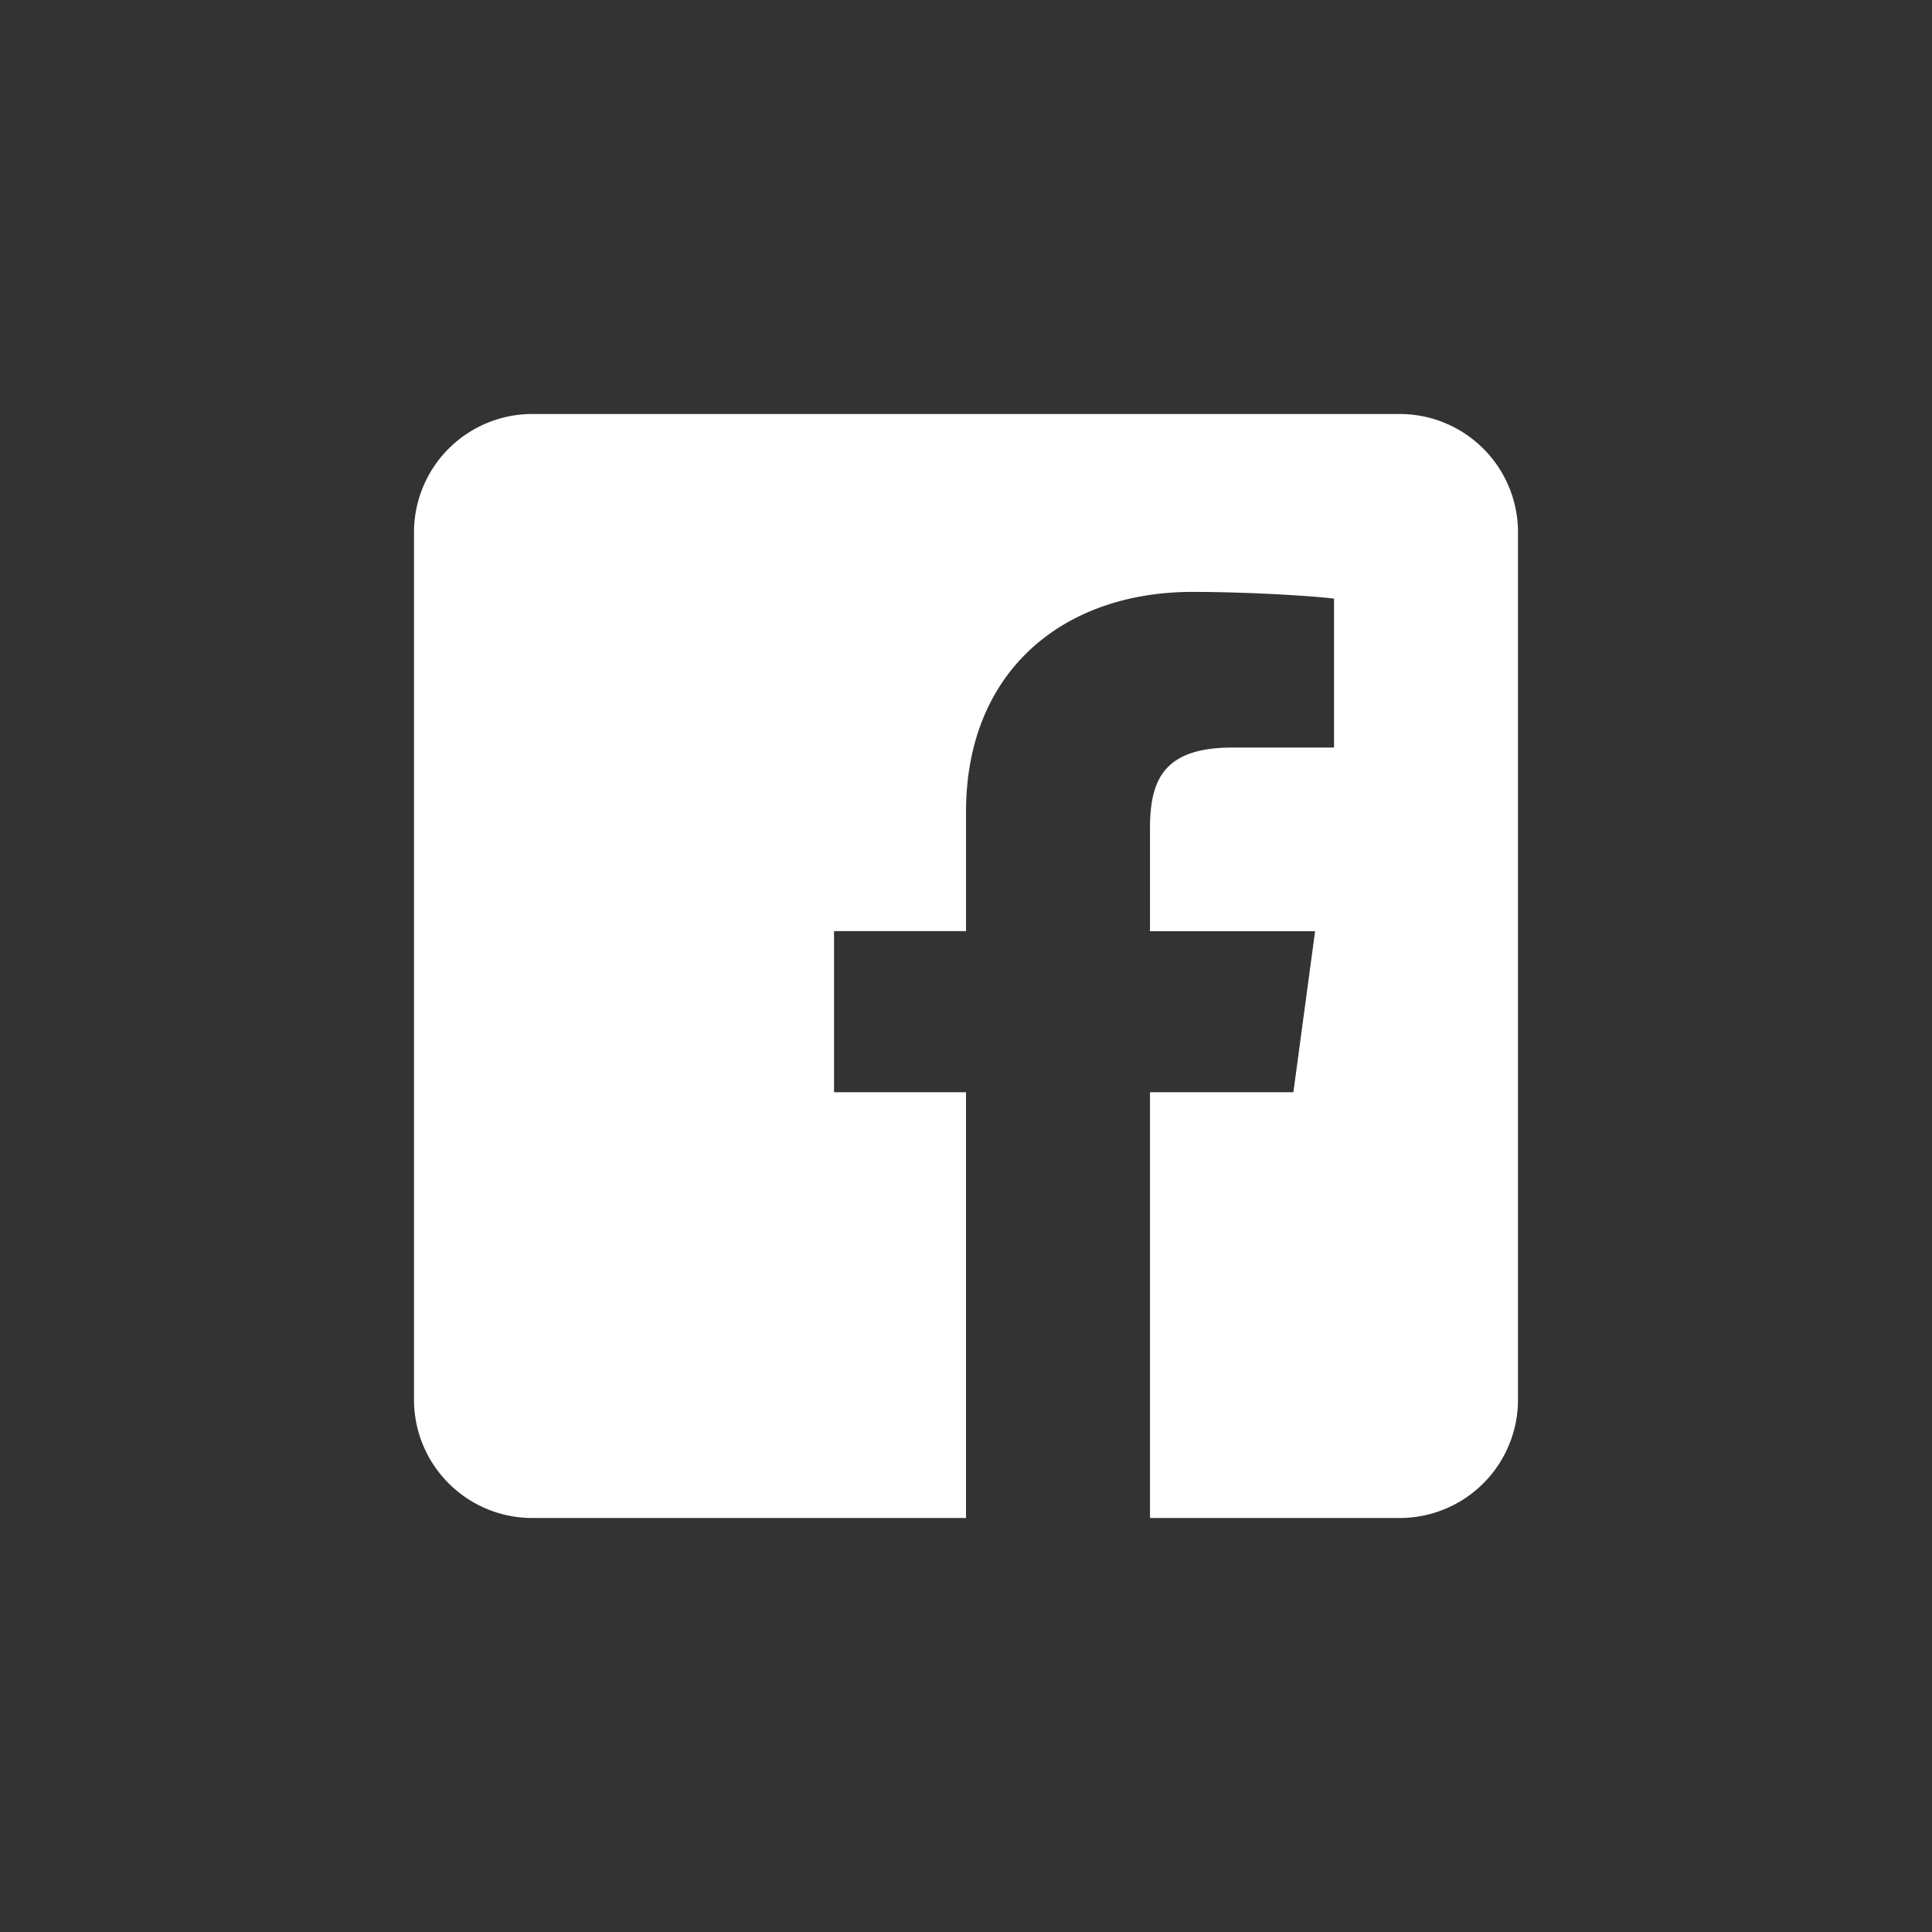 <svg id="Ebene_1" data-name="Ebene 1" xmlns="http://www.w3.org/2000/svg" viewBox="0 0 70 70">
  <rect x="0" y="0" width="70" height="70" fill="#333333" stroke="none"/>
  <defs>
    <style>
      .cls-1 {
        fill: #fff;
      }
    </style>
  </defs>
  <path class="cls-1" d="M50.714,15H19.286A4.287,4.287,0,0,0,15,19.286V50.714A4.287,4.287,0,0,0,19.286,55H35V39.573H30.219v-5.837h4.782V29.424c0-5.166,3.583-7.978,8.198-7.978,2.208,0,4.584.167,5.136.244v5.395H44.656c-2.51,0-2.99,1.188-2.99,2.937v3.718h5.982l-.786,5.833H41.667V55h9.048A4.287,4.287,0,0,0,55,50.714V19.286A4.287,4.287,0,0,0,50.714,15Z"/>
</svg>
